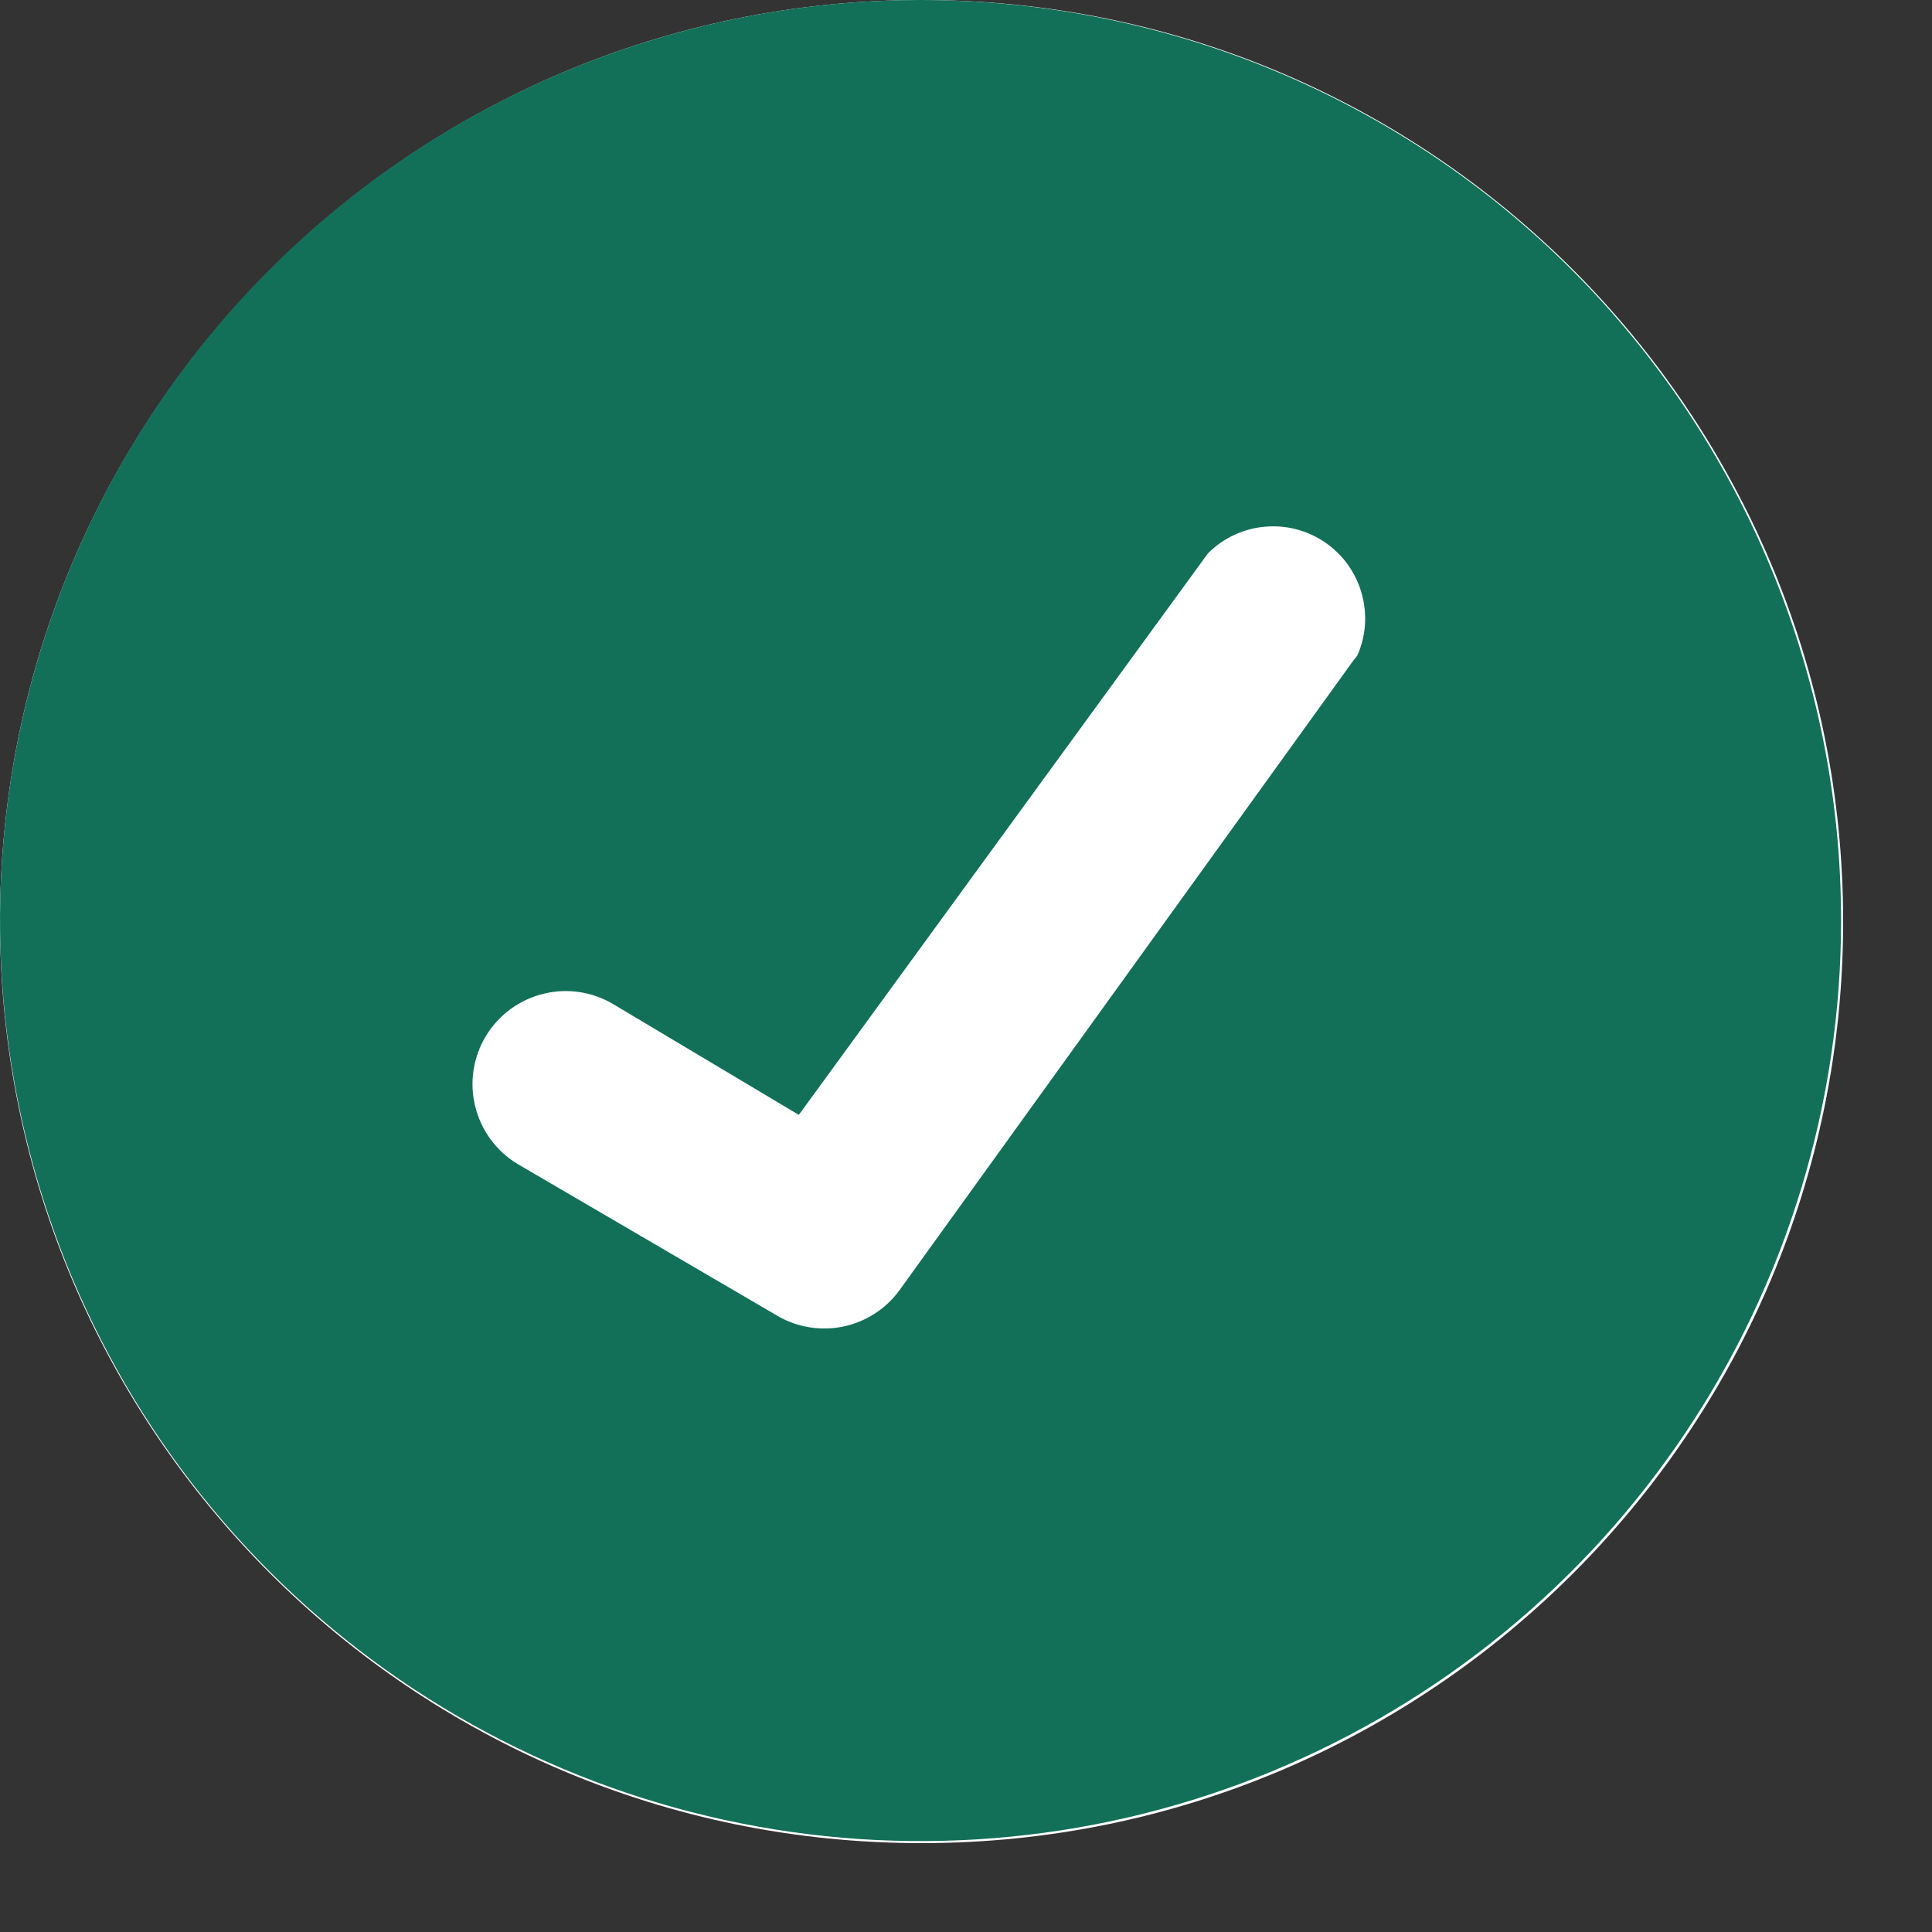 <svg width="17" height="17" viewBox="0 0 17 17" fill="none" xmlns="http://www.w3.org/2000/svg">
<rect x="0" y="0" width="17" height="17" fill="#333333" stroke="none"/>
<path d="M8.109 16.218C12.588 16.218 16.218 12.588 16.218 8.109C16.218 3.631 12.588 0 8.109 0C3.631 0 0 3.631 0 8.109C0 12.588 3.631 16.218 8.109 16.218Z" fill="white"/>
<path d="M8.1 0C6.498 0 4.932 0.475 3.6 1.365C2.268 2.255 1.23 3.52 0.617 5C0.004 6.48 -0.157 8.109 0.156 9.68C0.468 11.252 1.24 12.695 2.372 13.828C3.505 14.96 4.949 15.732 6.52 16.044C8.091 16.357 9.72 16.197 11.2 15.583C12.68 14.97 13.945 13.932 14.835 12.6C15.725 11.268 16.2 9.702 16.2 8.1C16.2 5.952 15.347 3.891 13.828 2.372C12.309 0.853 10.248 0 8.1 0ZM11.907 5.814L7.911 11.358C7.792 11.519 7.618 11.63 7.423 11.672C7.227 11.713 7.023 11.682 6.849 11.583L4.554 10.242C4.368 10.13 4.234 9.948 4.182 9.737C4.129 9.526 4.163 9.303 4.275 9.117C4.387 8.931 4.569 8.797 4.78 8.745C4.991 8.692 5.214 8.726 5.4 8.838L7.029 9.81L10.629 4.869C10.763 4.735 10.939 4.652 11.127 4.635C11.316 4.617 11.504 4.666 11.66 4.773C11.816 4.88 11.93 5.038 11.981 5.22C12.033 5.402 12.02 5.596 11.943 5.769L11.907 5.814Z" fill="#127059"/>
</svg>
